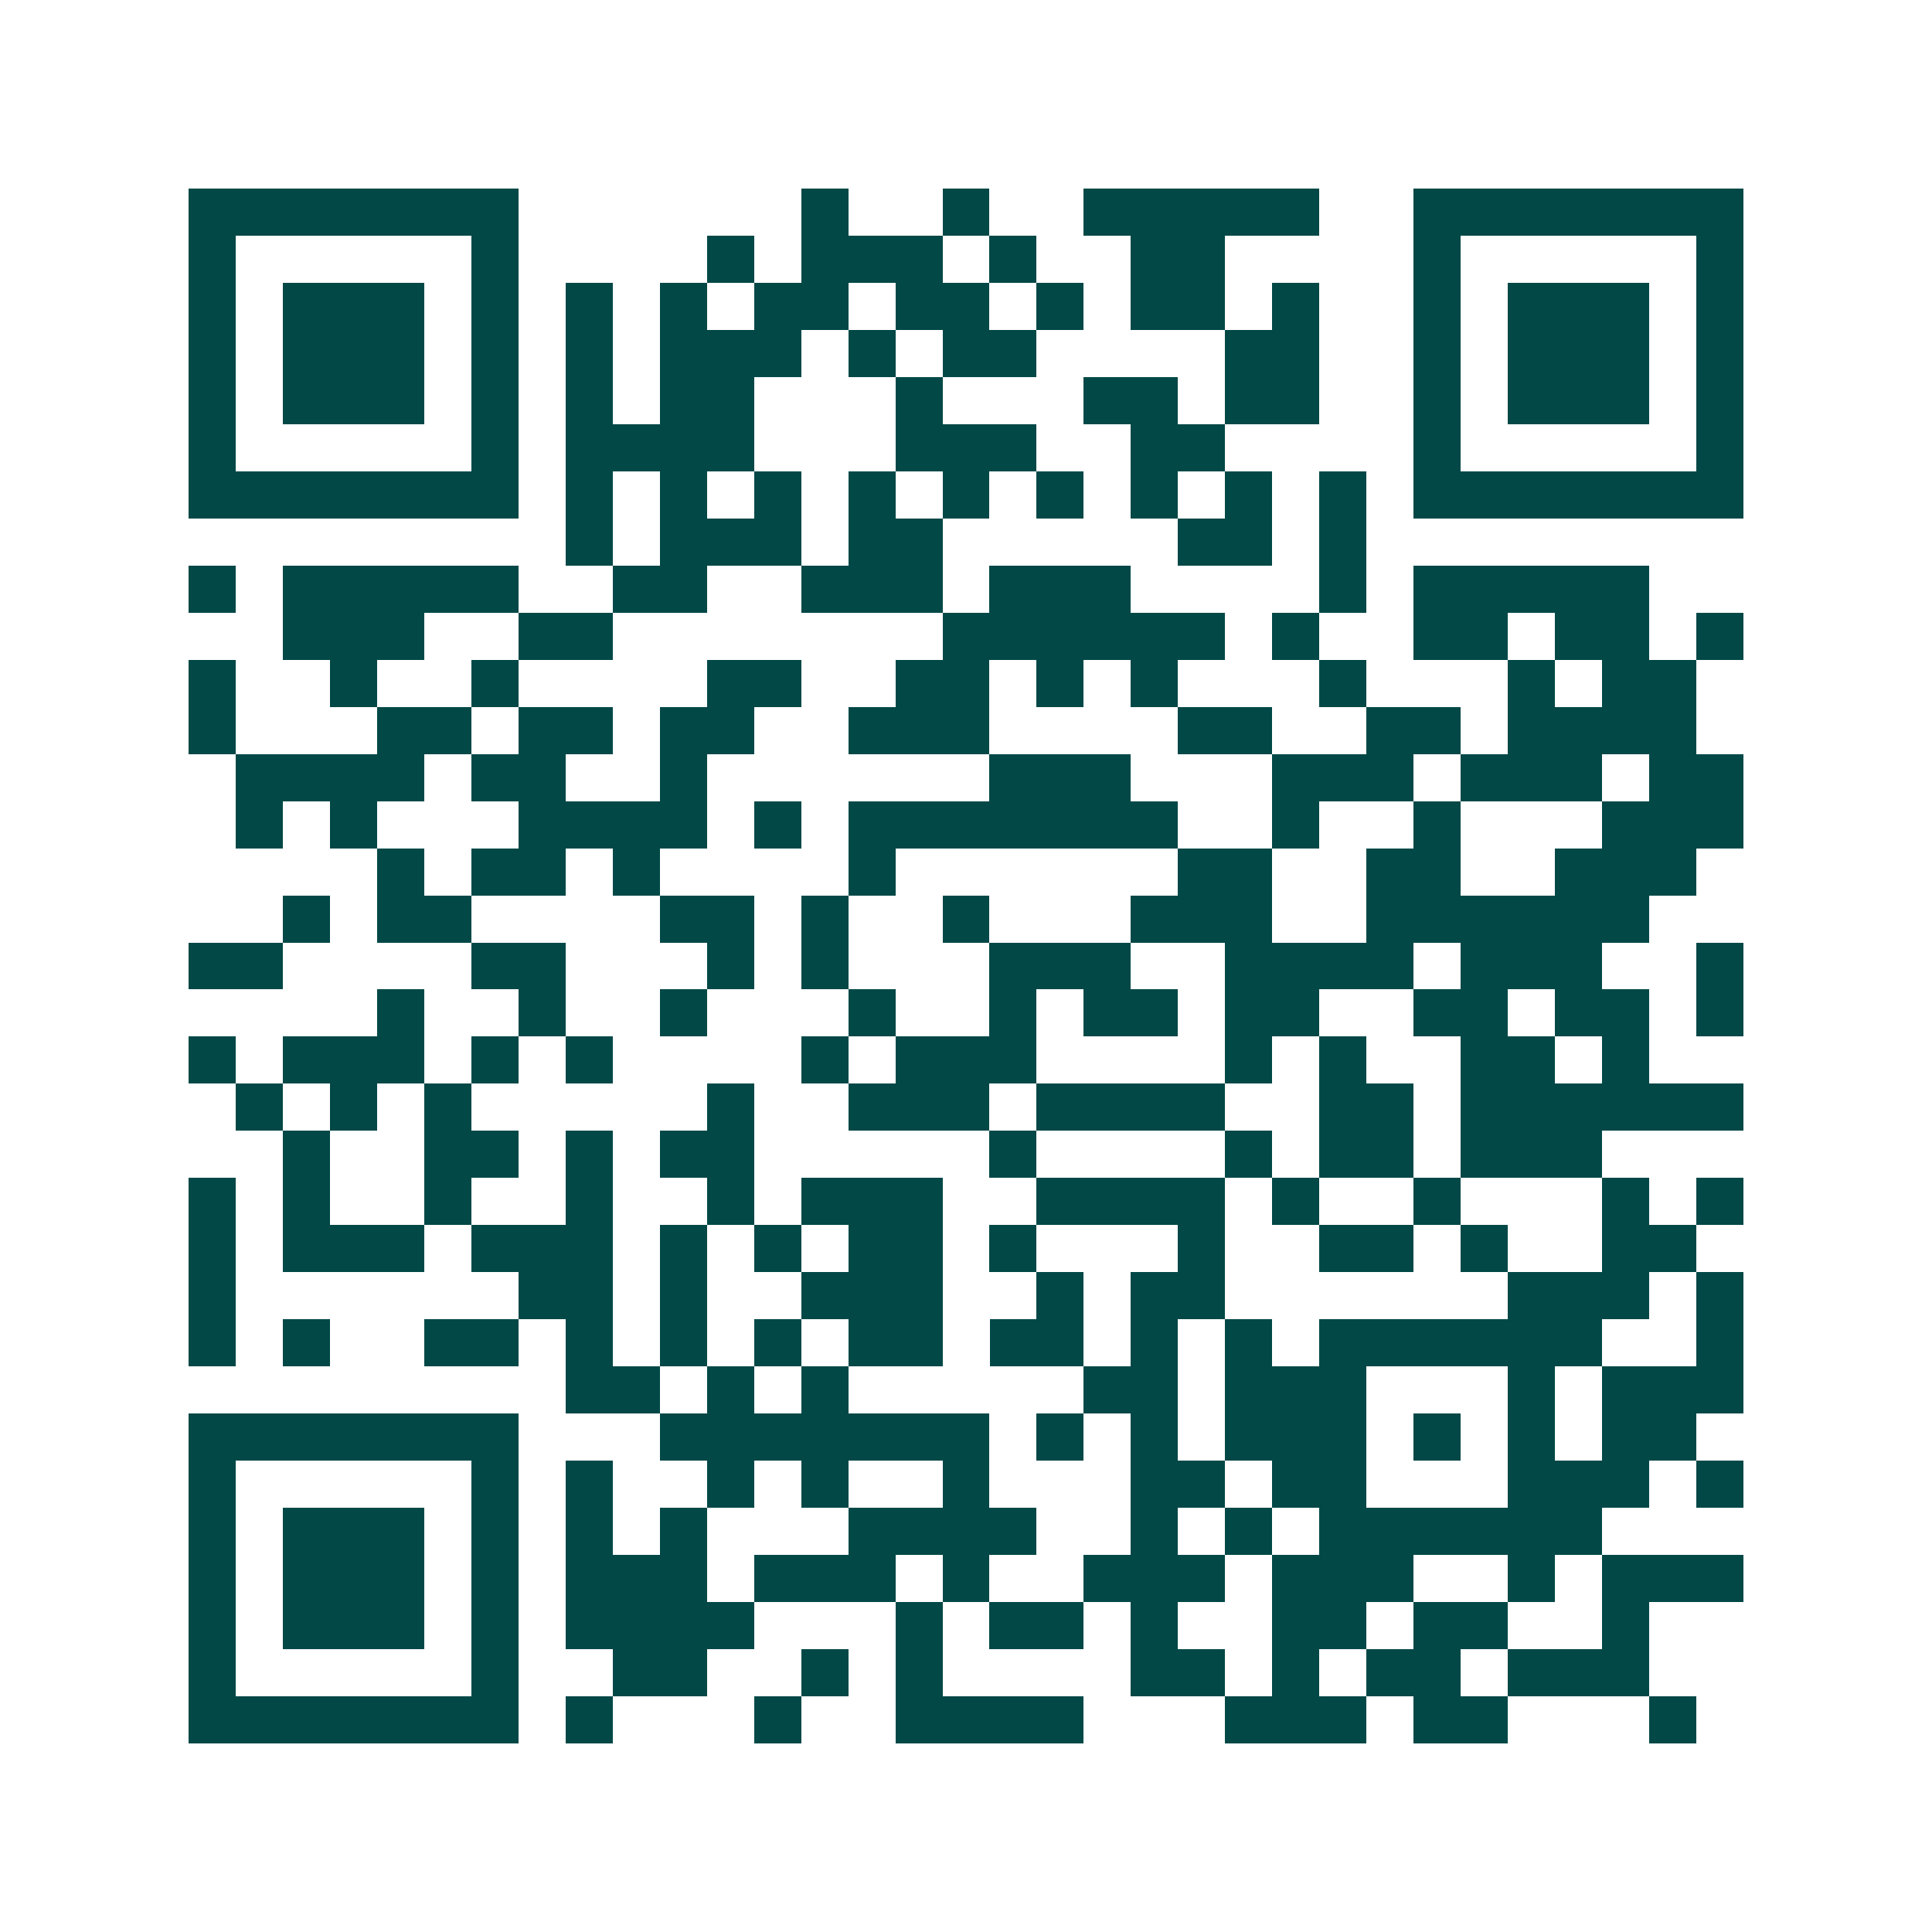 <svg xmlns="http://www.w3.org/2000/svg" width="200" height="200" viewBox="0 0 41 41" shape-rendering="crispEdges"><path fill="#ffffff" d="M0 0h41v41H0z"/><path stroke="#014847" d="M4 4.5h7m6 0h1m2 0h1m2 0h5m2 0h7M4 5.5h1m5 0h1m4 0h1m1 0h3m1 0h1m2 0h2m4 0h1m5 0h1M4 6.5h1m1 0h3m1 0h1m1 0h1m1 0h1m1 0h2m1 0h2m1 0h1m1 0h2m1 0h1m2 0h1m1 0h3m1 0h1M4 7.5h1m1 0h3m1 0h1m1 0h1m1 0h3m1 0h1m1 0h2m4 0h2m2 0h1m1 0h3m1 0h1M4 8.5h1m1 0h3m1 0h1m1 0h1m1 0h2m3 0h1m3 0h2m1 0h2m2 0h1m1 0h3m1 0h1M4 9.5h1m5 0h1m1 0h4m3 0h3m2 0h2m4 0h1m5 0h1M4 10.5h7m1 0h1m1 0h1m1 0h1m1 0h1m1 0h1m1 0h1m1 0h1m1 0h1m1 0h1m1 0h7M12 11.5h1m1 0h3m1 0h2m5 0h2m1 0h1M4 12.5h1m1 0h5m2 0h2m2 0h3m1 0h3m4 0h1m1 0h5M6 13.5h3m2 0h2m7 0h6m1 0h1m2 0h2m1 0h2m1 0h1M4 14.5h1m2 0h1m2 0h1m4 0h2m2 0h2m1 0h1m1 0h1m3 0h1m3 0h1m1 0h2M4 15.5h1m3 0h2m1 0h2m1 0h2m2 0h3m4 0h2m2 0h2m1 0h4M5 16.5h4m1 0h2m2 0h1m6 0h3m3 0h3m1 0h3m1 0h2M5 17.5h1m1 0h1m3 0h4m1 0h1m1 0h7m2 0h1m2 0h1m3 0h3M8 18.5h1m1 0h2m1 0h1m4 0h1m6 0h2m2 0h2m2 0h3M6 19.5h1m1 0h2m4 0h2m1 0h1m2 0h1m3 0h3m2 0h6M4 20.5h2m4 0h2m3 0h1m1 0h1m3 0h3m2 0h4m1 0h3m2 0h1M8 21.5h1m2 0h1m2 0h1m3 0h1m2 0h1m1 0h2m1 0h2m2 0h2m1 0h2m1 0h1M4 22.5h1m1 0h3m1 0h1m1 0h1m4 0h1m1 0h3m4 0h1m1 0h1m2 0h2m1 0h1M5 23.5h1m1 0h1m1 0h1m5 0h1m2 0h3m1 0h4m2 0h2m1 0h6M6 24.5h1m2 0h2m1 0h1m1 0h2m5 0h1m4 0h1m1 0h2m1 0h3M4 25.5h1m1 0h1m2 0h1m2 0h1m2 0h1m1 0h3m2 0h4m1 0h1m2 0h1m3 0h1m1 0h1M4 26.5h1m1 0h3m1 0h3m1 0h1m1 0h1m1 0h2m1 0h1m3 0h1m2 0h2m1 0h1m2 0h2M4 27.5h1m6 0h2m1 0h1m2 0h3m2 0h1m1 0h2m6 0h3m1 0h1M4 28.5h1m1 0h1m2 0h2m1 0h1m1 0h1m1 0h1m1 0h2m1 0h2m1 0h1m1 0h1m1 0h6m2 0h1M12 29.5h2m1 0h1m1 0h1m5 0h2m1 0h3m3 0h1m1 0h3M4 30.5h7m3 0h7m1 0h1m1 0h1m1 0h3m1 0h1m1 0h1m1 0h2M4 31.5h1m5 0h1m1 0h1m2 0h1m1 0h1m2 0h1m3 0h2m1 0h2m3 0h3m1 0h1M4 32.5h1m1 0h3m1 0h1m1 0h1m1 0h1m3 0h4m2 0h1m1 0h1m1 0h6M4 33.5h1m1 0h3m1 0h1m1 0h3m1 0h3m1 0h1m2 0h3m1 0h3m2 0h1m1 0h3M4 34.5h1m1 0h3m1 0h1m1 0h4m3 0h1m1 0h2m1 0h1m2 0h2m1 0h2m2 0h1M4 35.5h1m5 0h1m2 0h2m2 0h1m1 0h1m4 0h2m1 0h1m1 0h2m1 0h3M4 36.5h7m1 0h1m3 0h1m2 0h4m3 0h3m1 0h2m3 0h1"/></svg>
